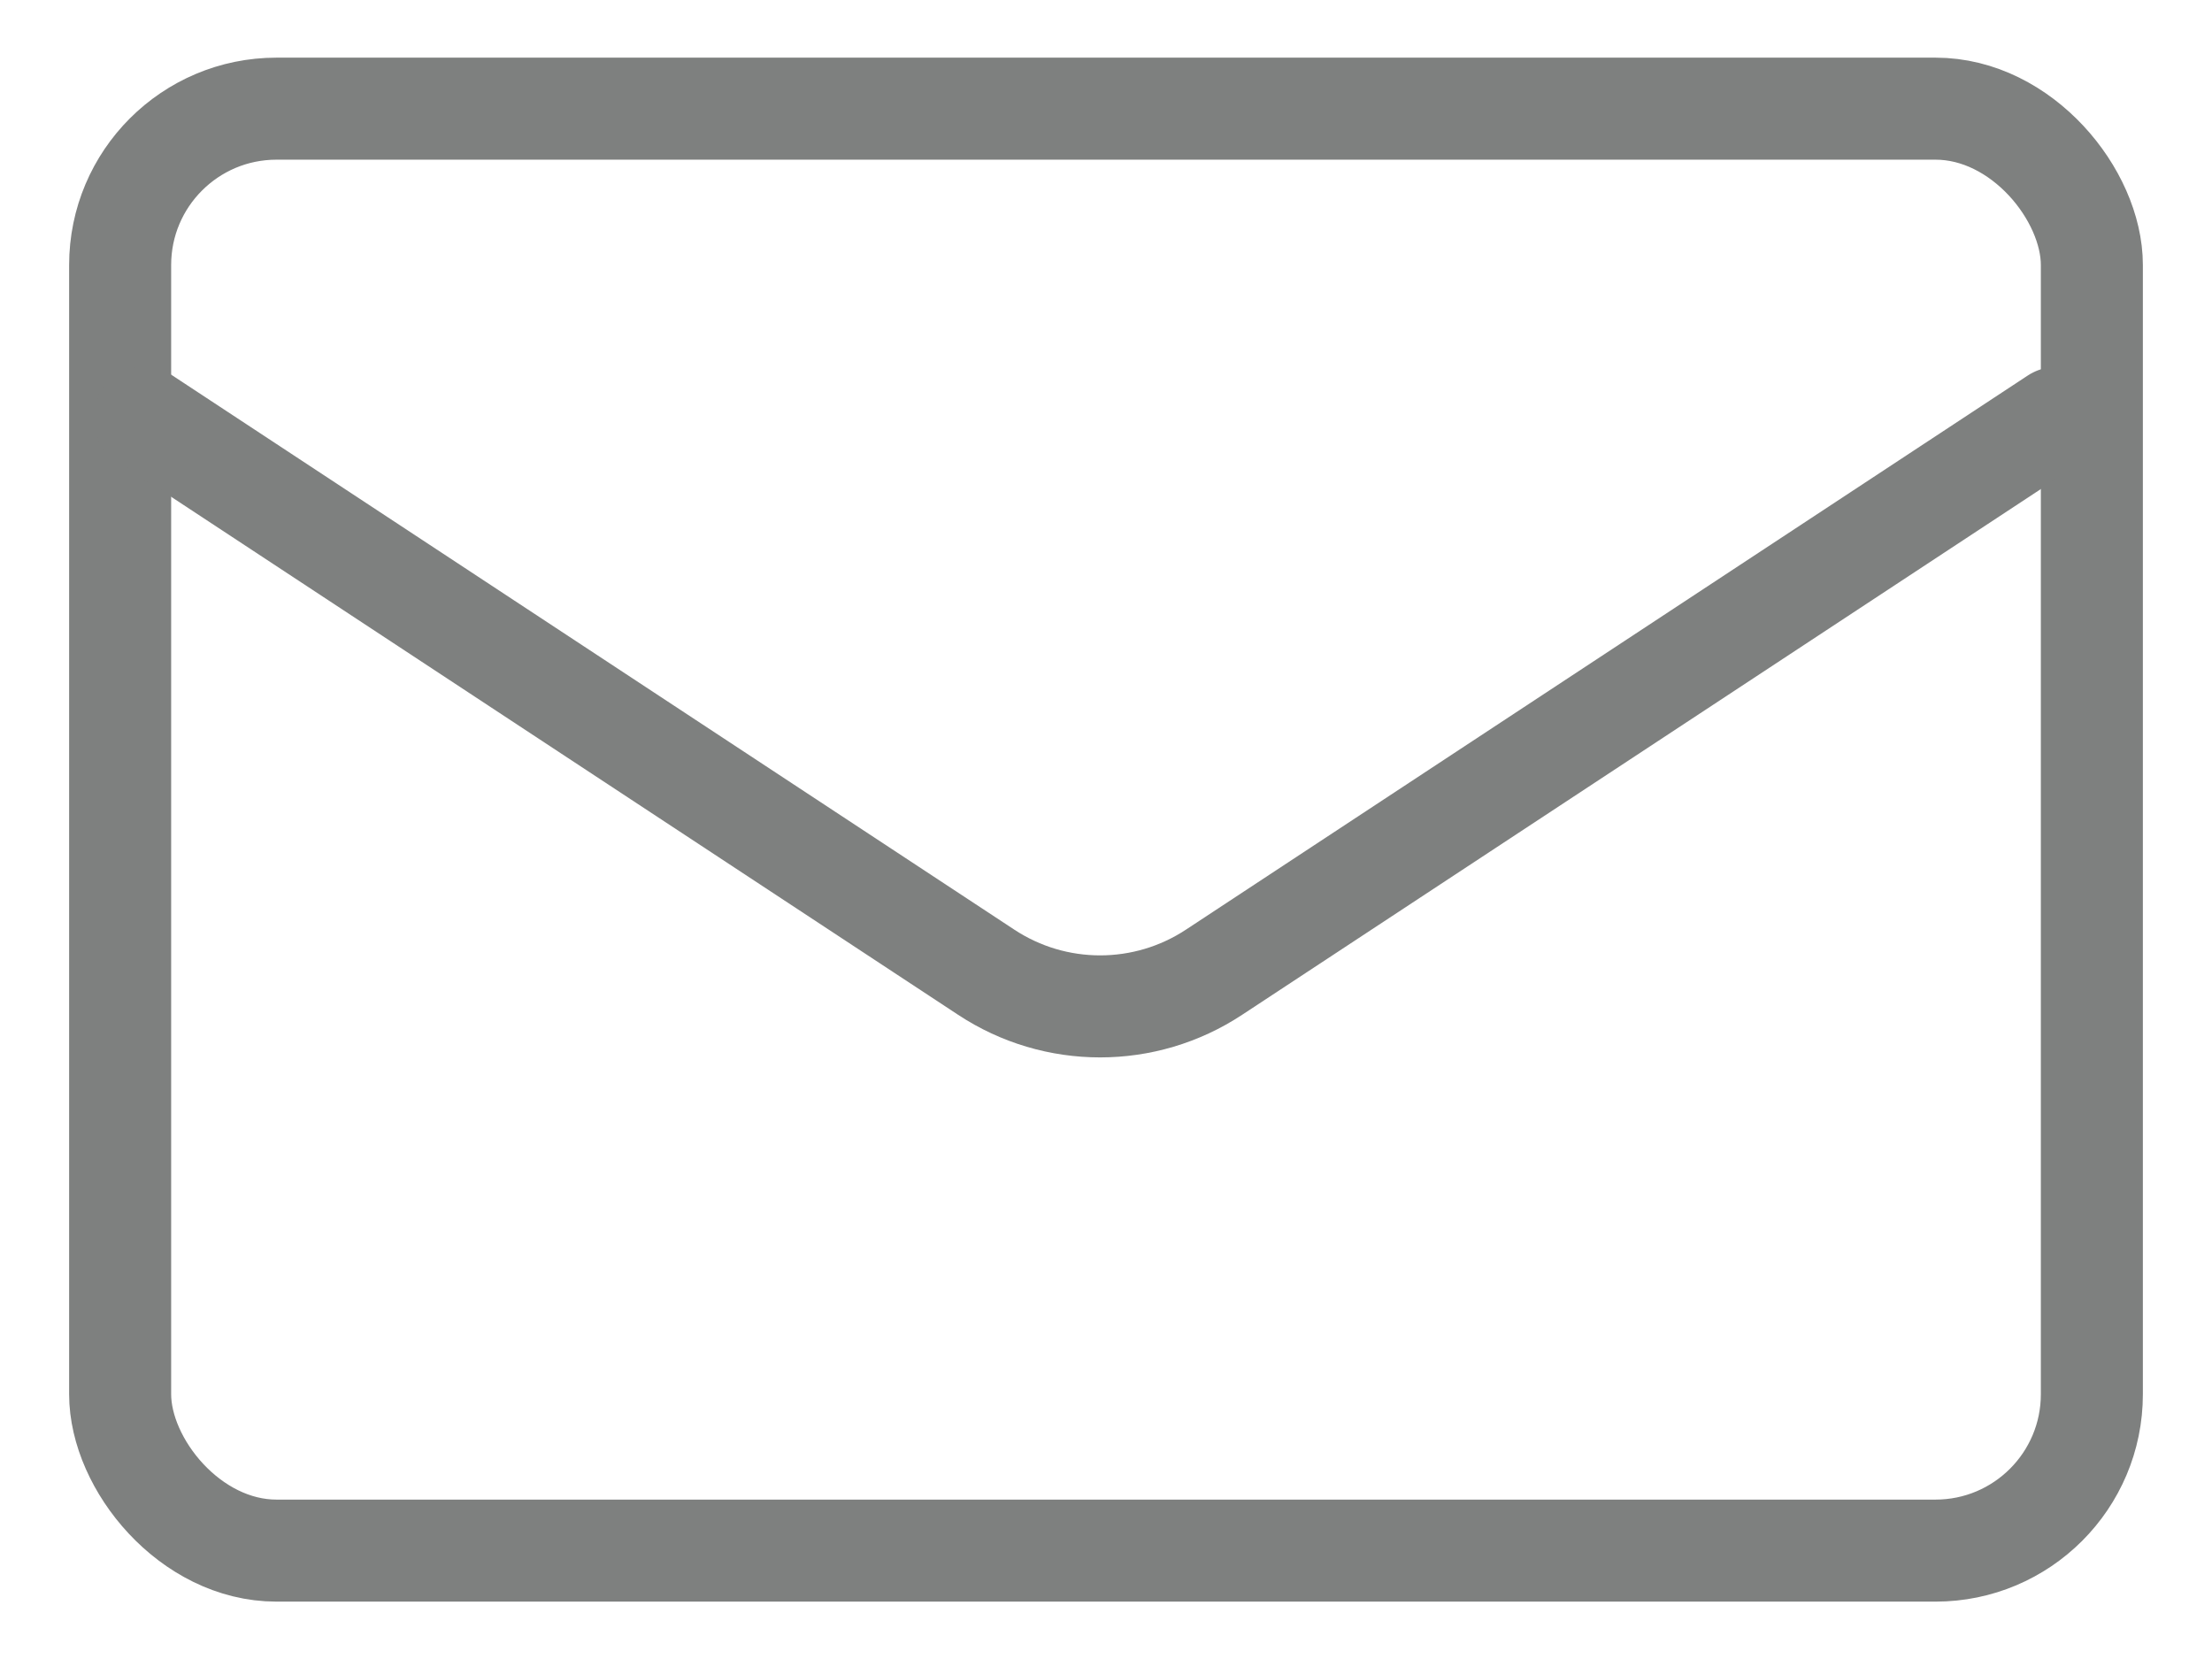 <svg width="16" height="12" viewBox="0 0 16 12" fill="none" xmlns="http://www.w3.org/2000/svg">
<rect x="0.869" y="0.786" width="14.262" height="10.43" rx="1.131" stroke="#7E807F" stroke-width="0.738"/>
<path d="M1.044 3.024L7.133 7.032C7.633 7.362 8.282 7.362 8.782 7.032L14.871 3.024" stroke="#7E807F" stroke-width="0.738" stroke-linecap="round"/>
</svg>
